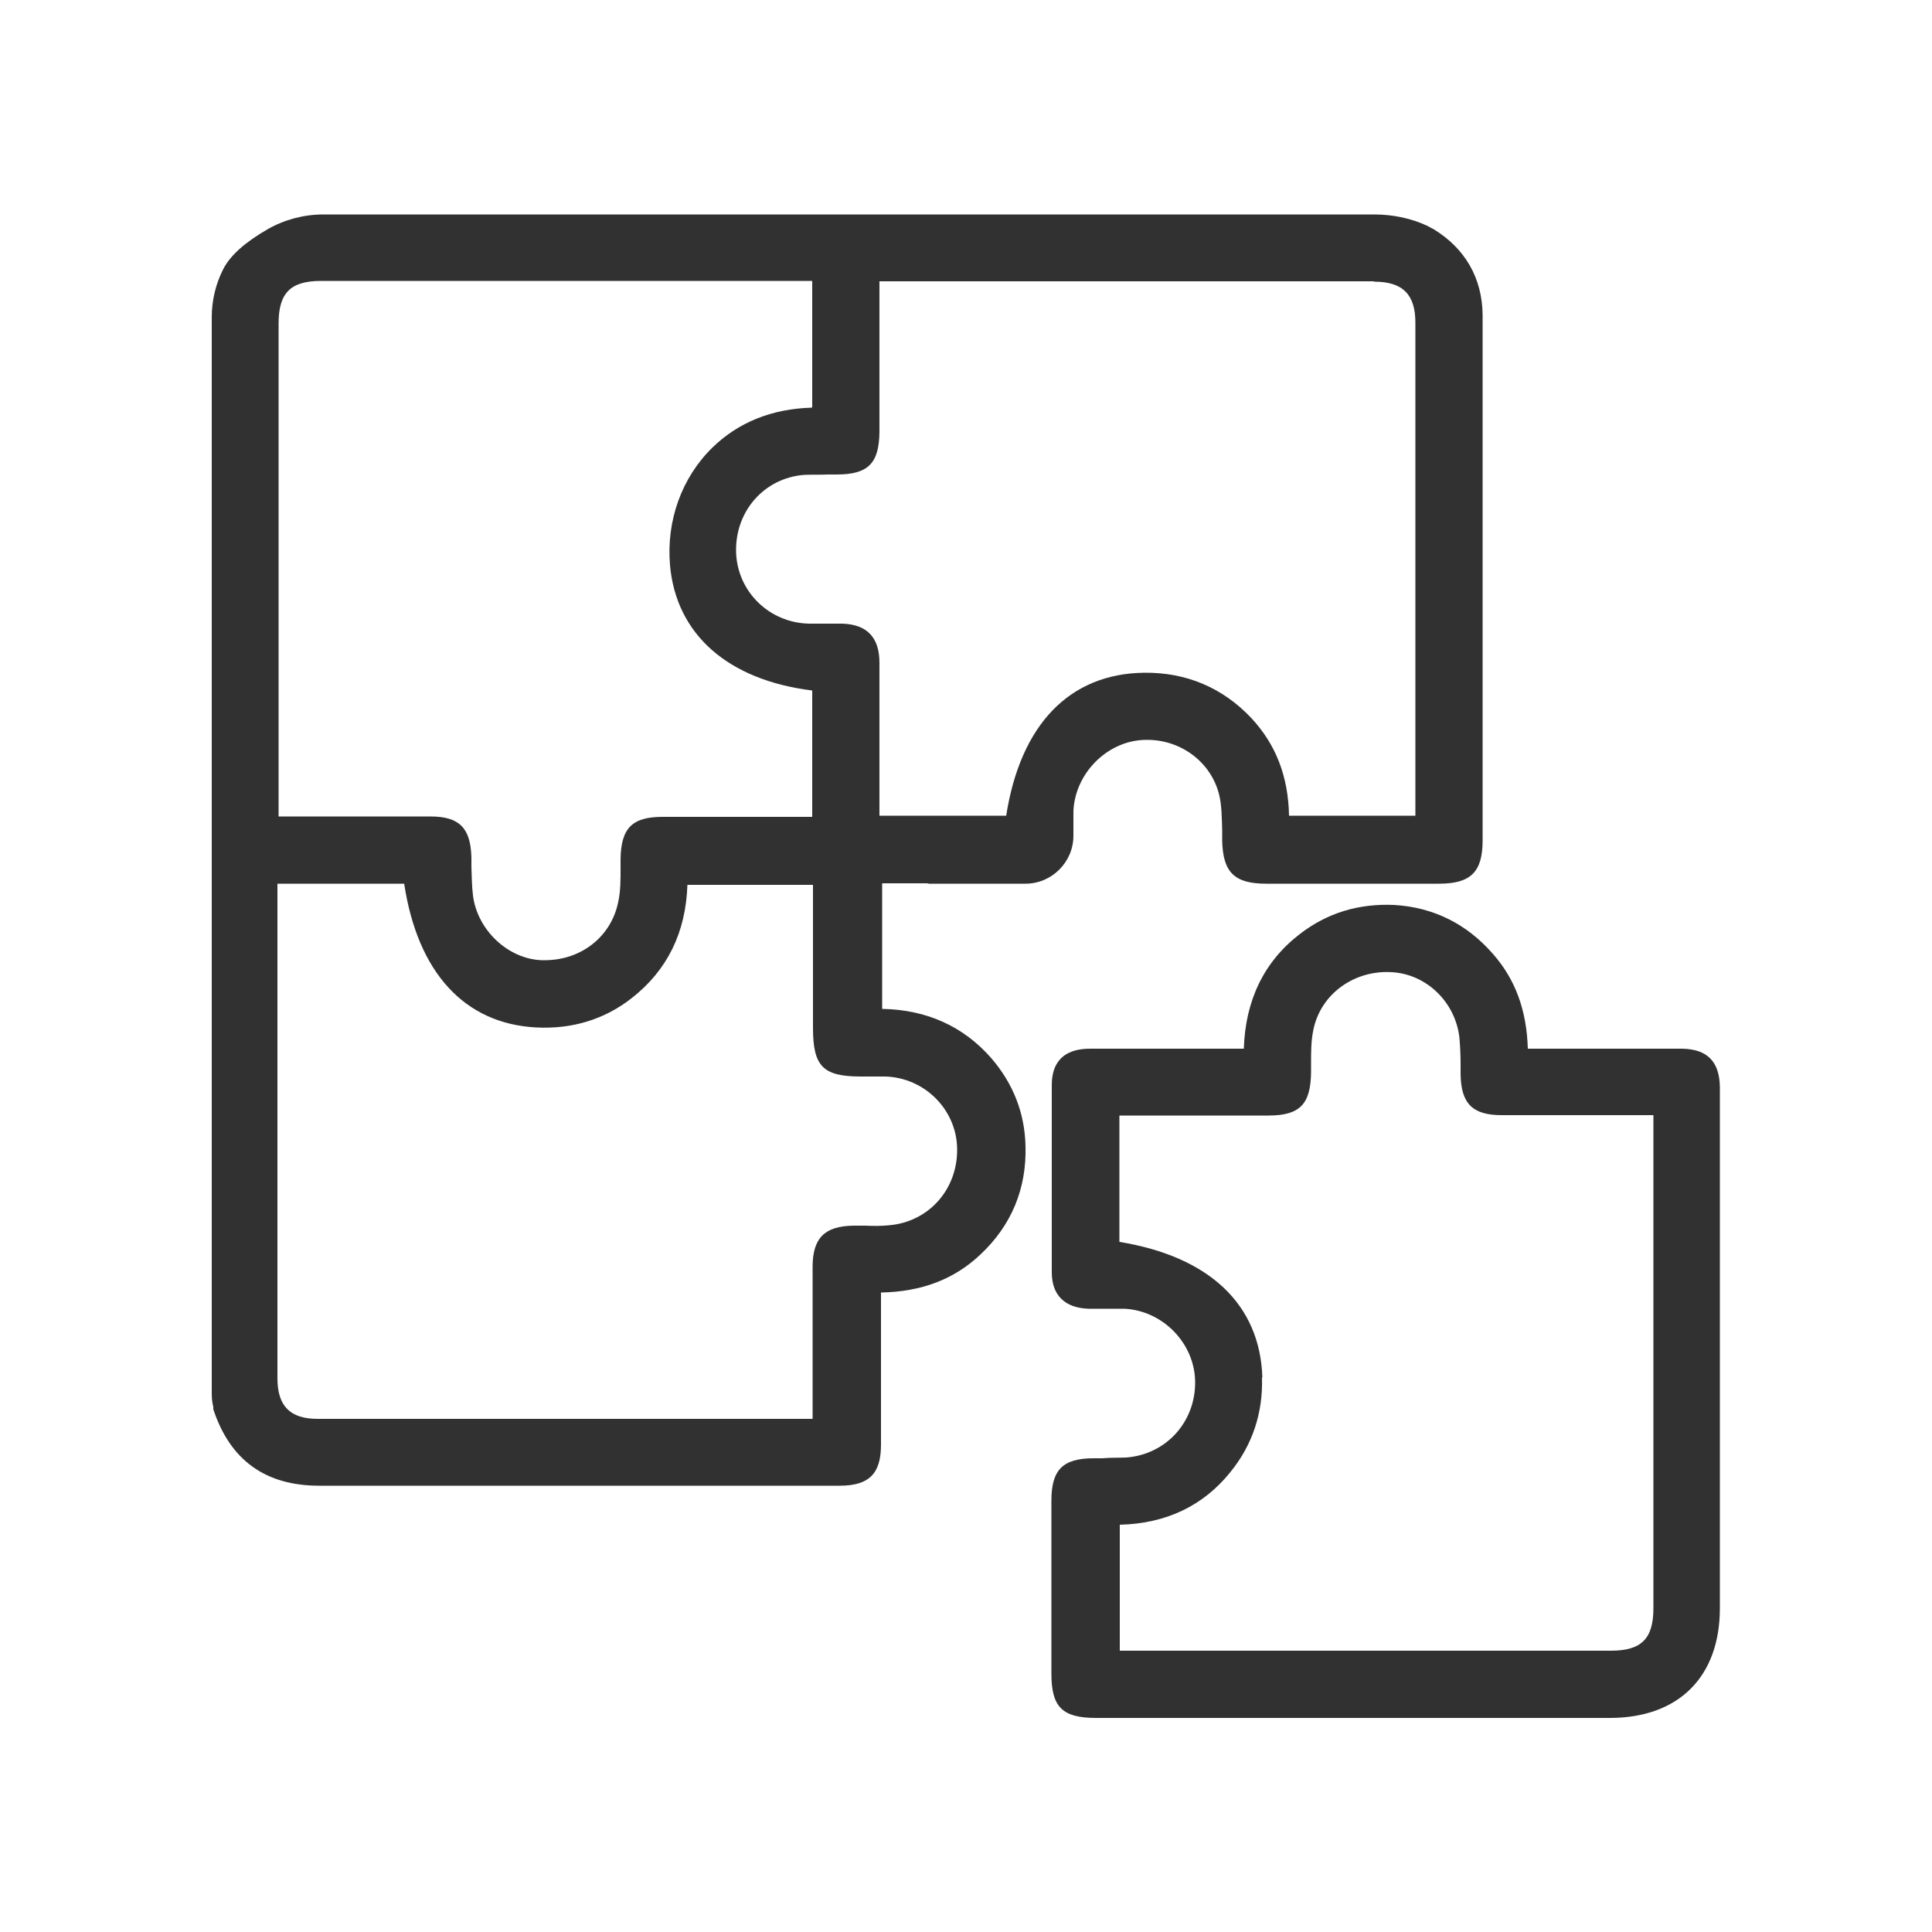 <?xml version="1.0" encoding="UTF-8"?>
<svg id="Capa_1" data-name="Capa 1" xmlns="http://www.w3.org/2000/svg" version="1.1" viewBox="0 0 500 500">
  <defs>
    <style>
      .cls-1 {
        fill: #313131;
        stroke-width: 0px;
      }
    </style>
  </defs>
  <path class="cls-1" d="M240,228.7c8.5,0,16.9,0,25.4,0,6.8,0,12.4-5.6,12.4-12.4v-1c0-1.8,0-3.6,0-5.4.4-9.2,7.8-17.2,16.8-18.3,9.7-1.1,18.6,4.9,20.9,14,.7,2.9.7,6,.8,9.4v2.6c.2,8.2,3.2,11.1,11.4,11.1h44.7c8.2,0,11.3-3,11.3-11.2,0-17.4,0-66.9,0-92.3v-6c0-12.6,0-25.1,0-37.7-.1-9.5-4.5-17.2-12.7-22.2-.4-.2-1-.5-1.5-.8-4.2-2-9-3-13.9-3H83.7c0,0,0,0,0,0-5,0-10,1.3-14.4,3.8-5.9,3.4-9.7,6.8-11.5,10.3-2,3.9-3,8.2-3,12.5v278.5c0,1.2.1,2.3.4,3.5v.6c4.3,13.1,13.4,19.8,27.4,19.8,6.1,0,19,0,33.1,0s29.4,0,40.3,0h61.3c7.6,0,10.7-3.1,10.7-10.6,0-9,0-18.1,0-27.1v-12.3c10.5-.2,18.9-3.4,25.7-9.8,8.1-7.6,12-17.1,11.7-28.1-.2-8.6-3.2-16.2-8.9-22.8-7.2-8.2-16.7-12.5-28.2-12.7v-32.5h12.1ZM355.7,72.9c7.3,0,10.6,3.3,10.6,10.6v44.6c0,19.2,0,49.2,0,68.3v14.7h-32.7c-.2-10.2-3.4-18.4-9.7-25.2-7.5-8-17-11.9-27.7-11.8-19.4.2-32.1,13.4-35.8,37h-32.8v-12.5c0-9,0-18.1,0-27.1,0-6.6-3.3-9.9-9.6-10.1-1.5,0-2.9,0-4.4,0-1.4,0-2.8,0-4.2,0-10.3-.2-18.6-8.3-18.9-18.5-.3-10.6,7.3-19.2,17.6-20,2.1-.1,4.1,0,6.2-.1h2.2c8.2,0,11-2.9,11.1-11v-37.9c0-.4,0-.7,0-1.1h127.9ZM210.1,105.5c-10.4.3-19,3.8-25.7,10.3-8,7.8-12,19-11,30.5,1.6,17.9,15,29.7,36.8,32.4v32.7h-38.7c-7.9,0-10.8,2.9-10.9,11v2.4c0,3,0,5.9-.6,8.6-1.8,9-9.6,15.1-19,15.1s-.6,0-.8,0c-8.7-.3-16.7-7.8-17.8-16.8-.3-2.4-.3-4.9-.4-7.4v-2.4c-.2-7.6-3.1-10.6-10.6-10.6-5.4,0-10.8,0-16.2,0s-7.2,0-10.9,0h-12.2v-127.6c0-7.9,3.1-11,11-11h127.1v32.6ZM72,228.7h32.6c3.5,23,15.6,36.2,34.1,37.2,9.4.5,17.8-2.1,24.8-7.6,9.2-7.2,14-17,14.4-29.3h32.5v37c0,10,2.6,12.6,12.4,12.6h1.6c1.5,0,3.1,0,4.7,0,10.1.3,18.3,8.4,18.6,18.4.3,10.6-7.2,19.2-17.6,20.1-2,.2-4.1.2-6.1.1h-3.1c-7.5.1-10.6,3.2-10.6,10.7,0,9,0,18.1,0,27.1v12.2h-53.9c-.4,0-.7,0-1.1,0s-.6,0-.9,0h-72.2c-7.1,0-10.4-3.3-10.4-10.5v-128Z"/>
  <path class="cls-1" d="M435.5,271.4c-5.2,0-10.5,0-15.8,0h-24.3c-.3-9.9-3.2-17.9-9-24.5-6.8-7.8-15.4-12.1-25.6-12.7-9.1-.4-17.3,2-24.5,7.6-9.2,7.1-14,17.1-14.4,29.6h-11.2c-9.4,0-18.8,0-28.2,0-2.5,0-10.3,0-10.3,9.4,0,16.2,0,32.3,0,48.5,0,5.9,3.4,9.2,9.5,9.4,1.3,0,2.6,0,4,0,1.8,0,3.6,0,5.3,0,10,.5,18.2,9,18.3,18.9.1,10.4-7.5,18.8-17.8,19.6-2.1.1-4.1,0-6.2.2h-2.2c-8.1,0-11,3-11,11v44.7c0,8.7,2.8,11.5,11.6,11.5h132.9c17.8,0,28.5-10.6,28.5-28.4v-134.9c-.1-6.6-3.3-9.8-9.8-9.9ZM326.7,356.5c-.6-18.9-13.7-31.3-37-35.1v-32.7c.4,0,.7,0,1,0h37.5c8.2,0,11-2.9,11.1-11.2v-2.2c0-3.1,0-6,.6-8.8,1.9-9.3,10.6-15.5,20.3-14.9,9,.5,16.5,7.8,17.5,17,.2,2.3.3,4.7.3,7v2.4c.1,7.6,3.1,10.6,10.6,10.6,9,0,18.1,0,27.1,0h12.2v127.6c0,7.9-3.1,11-11,11h-127.1v-32.6c12-.3,21.6-4.9,28.6-13.6,5.7-7,8.5-15.3,8.2-24.6Z"/>
</svg>